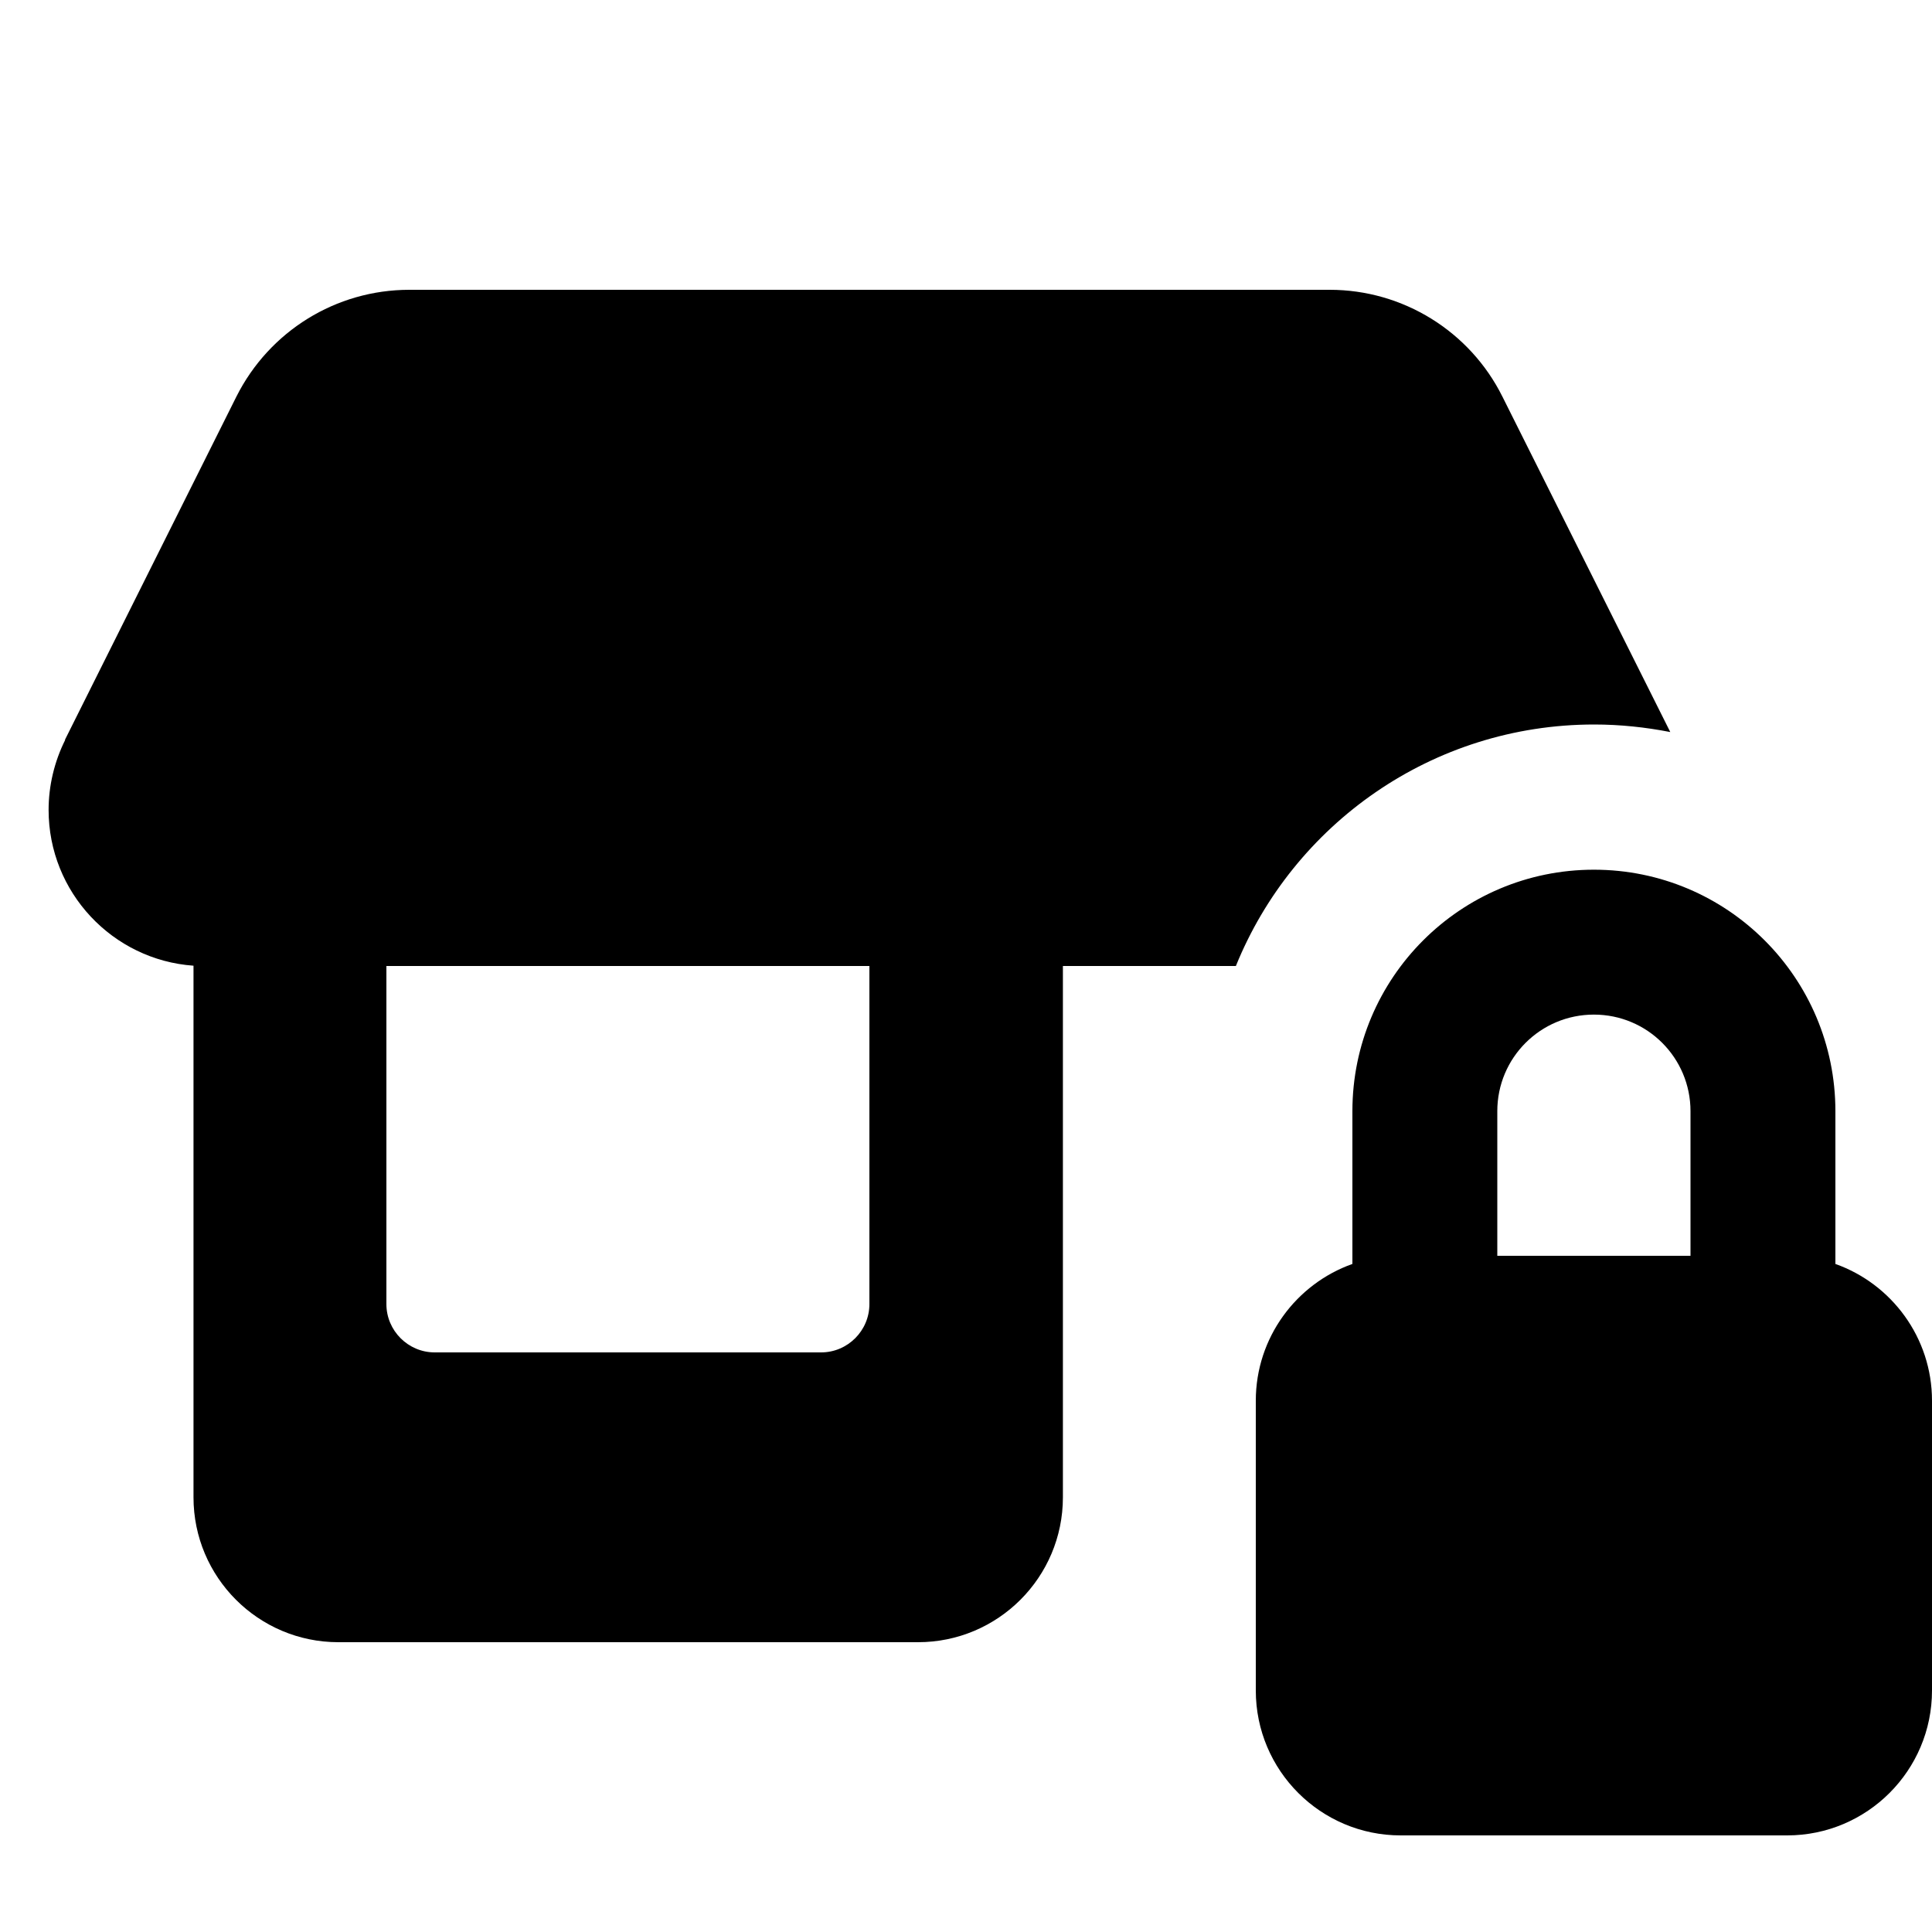 <svg xmlns="http://www.w3.org/2000/svg" viewBox="0 0 640 640"><!--! Font Awesome Free 7.0.0 by @fontawesome - https://fontawesome.com License - https://fontawesome.com/license/free (Icons: CC BY 4.0, Fonts: SIL OFL 1.1, Code: MIT License) Copyright 2025 Fonticons, Inc. --><path fill="currentColor" d="M21.5 245.1L78.3 131.4C89.2 109.7 111.3 96 135.6 96L440.5 96C464.7 96 486.9 109.7 497.7 131.4L553.3 242.5C545.1 240.9 536.7 240 528.1 240C474.4 240 428.4 273.1 409.4 320L352.1 320L352.1 496C352.1 522.5 330.6 544 304.1 544L112.1 544C85.6 544 64.1 522.5 64.1 496L64.1 319.9C37.3 318 16.1 295.6 16.1 268.3C16.1 260.3 18 252.3 21.6 245.1zM128 320L128 432C128 440.8 135.2 448 144 448L272 448C280.8 448 288 440.8 288 432L288 320L128 320zM560 368.1C560 350.4 545.7 336.1 528 336.1C510.3 336.1 496 350.4 496 368.1L496 416L560 416L560 368.1zM416 464C416 443.1 429.4 425.3 448 418.7L448 368.1C448 323.9 483.8 288.1 528 288.1C572.2 288.1 608 323.9 608 368.1L608 418.7C626.6 425.3 640 443.1 640 464L640 560C640 586.5 618.5 608 592 608L464 608C437.5 608 416 586.5 416 560L416 464z"/></svg>